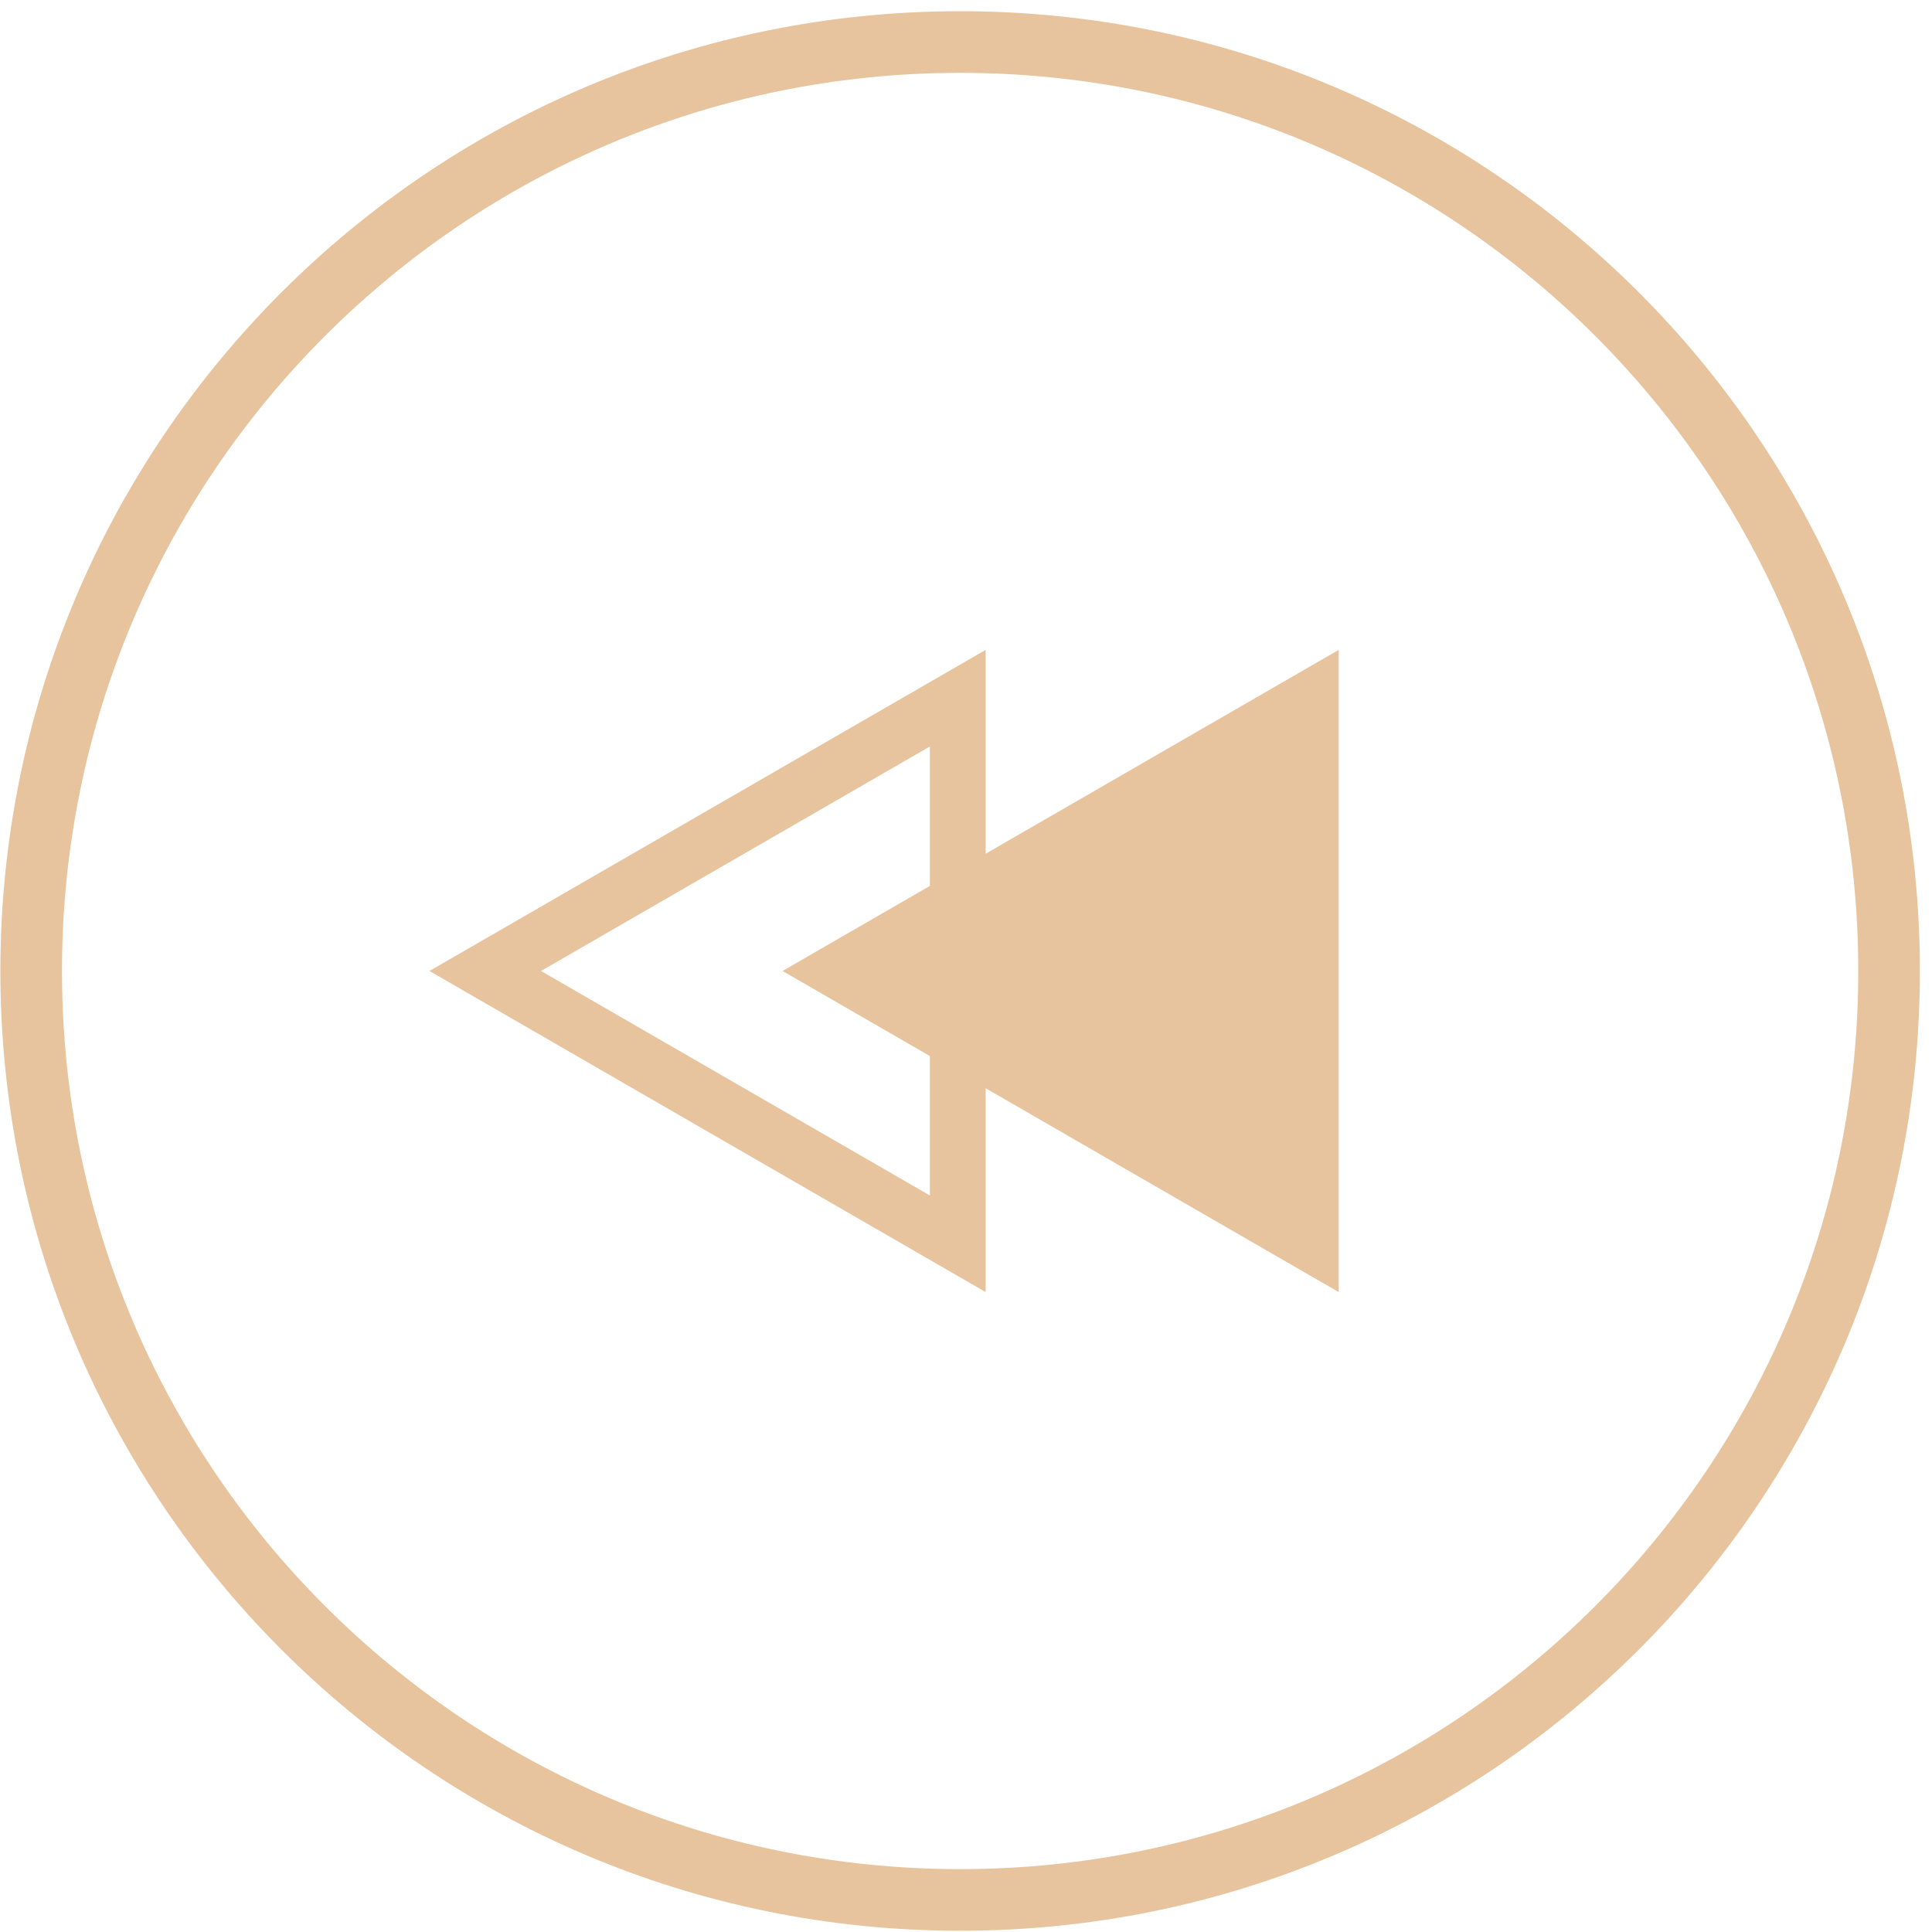 <?xml version="1.0" encoding="UTF-8"?> <svg xmlns="http://www.w3.org/2000/svg" width="116" height="116" viewBox="0 0 116 116" fill="none"> <path d="M46.985 58.299L80.377 39.021L80.377 77.578L46.985 58.299Z" fill="#E7C49D"></path> <path d="M57.505 74.678L29.135 58.299L57.505 41.92L57.505 74.678Z" stroke="#E7C49D" stroke-width="3.348"></path> <path d="M115.273 58.299C115.273 90.125 89.473 115.925 57.648 115.925C25.822 115.925 0.022 90.125 0.022 58.299C0.022 26.473 25.822 0.673 57.648 0.673C89.473 0.673 115.273 26.473 115.273 58.299ZM3.722 58.299C3.722 88.081 27.865 112.225 57.648 112.225C87.43 112.225 111.573 88.081 111.573 58.299C111.573 28.517 87.43 4.374 57.648 4.374C27.865 4.374 3.722 28.517 3.722 58.299Z" fill="#E7C49D"></path> </svg> 